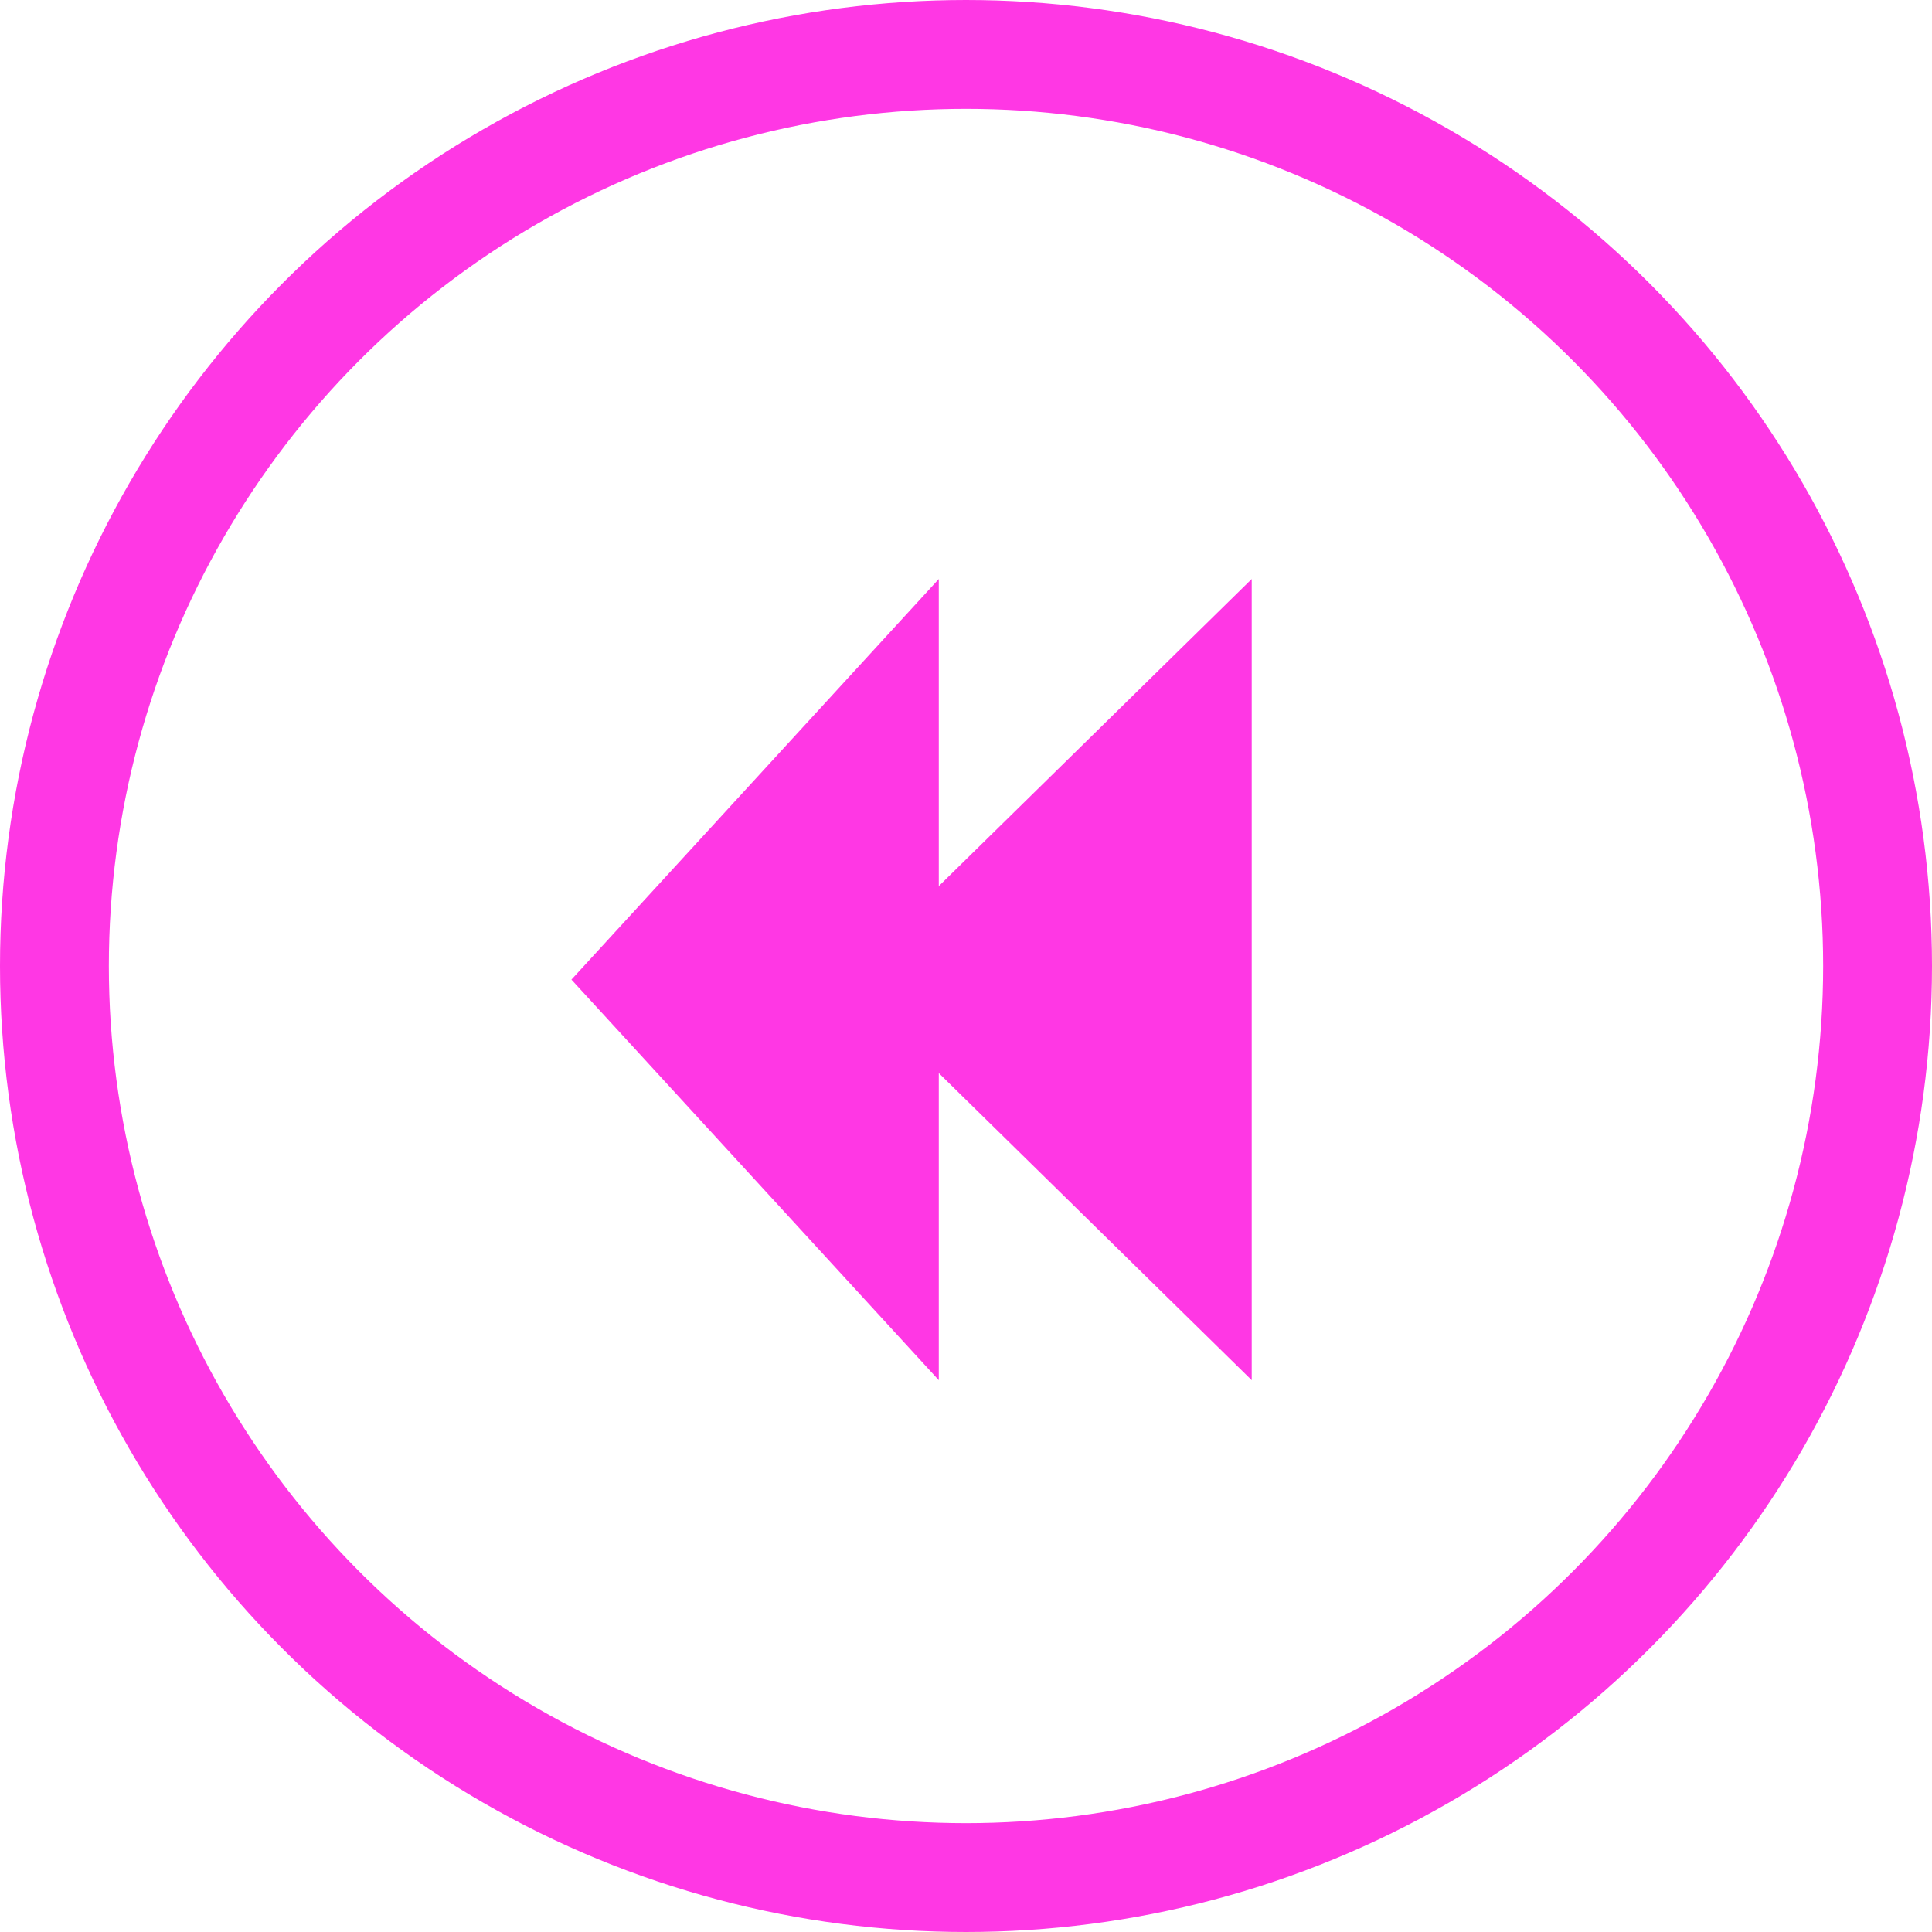 <?xml version="1.0" encoding="UTF-8"?> <svg xmlns="http://www.w3.org/2000/svg" width="71" height="71" viewBox="0 0 71 71" fill="none"><circle cx="35.5" cy="35.5" r="33.5" transform="matrix(-1 0 0 1 71 0)" stroke="#FF37E4" stroke-width="4"></circle><path d="M21 36L34.5 50.722L34.5 21.278L21 36Z" fill="#FF37E4"></path><path d="M31 36L46 50.722L46 21.278L31 36Z" fill="#FF37E4"></path></svg> 